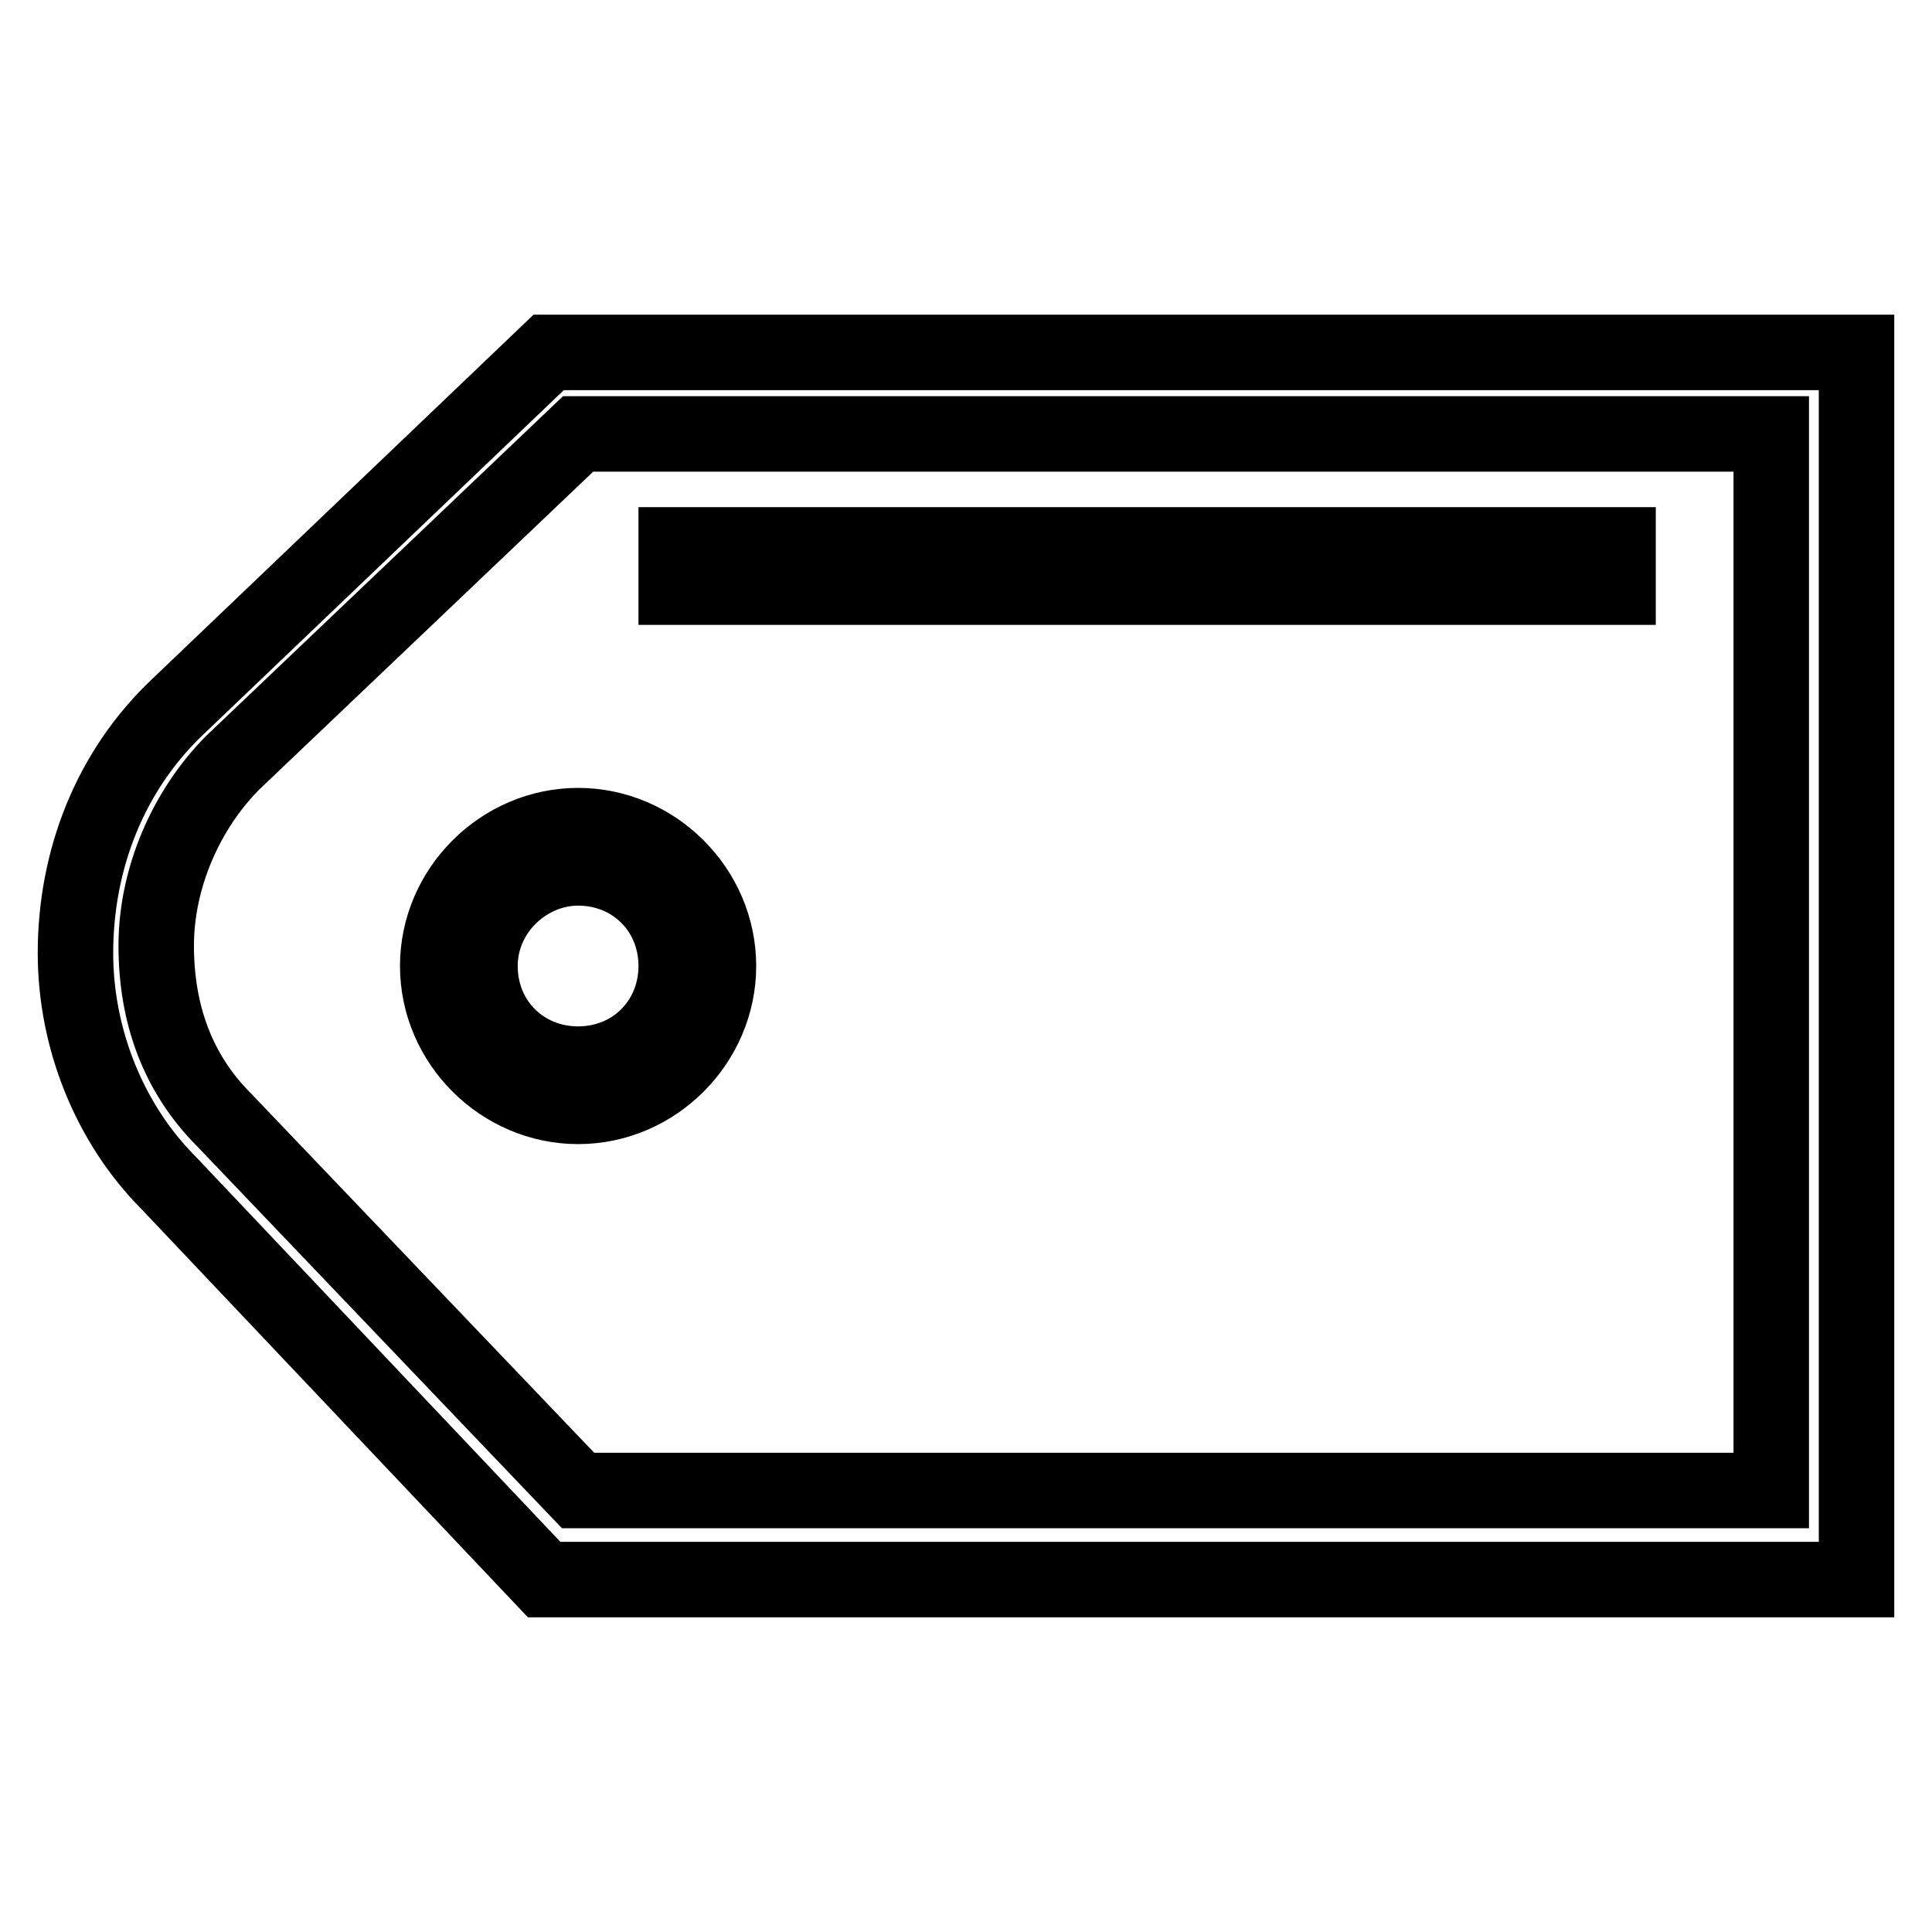 <?xml version="1.0" encoding="utf-8"?>
<!-- Svg Vector Icons : http://www.onlinewebfonts.com/icon -->
<!DOCTYPE svg PUBLIC "-//W3C//DTD SVG 1.1//EN" "http://www.w3.org/Graphics/SVG/1.1/DTD/svg11.dtd">
<svg version="1.1" xmlns="http://www.w3.org/2000/svg" xmlns:xlink="http://www.w3.org/1999/xlink" x="0px" y="0px" viewBox="0 0 256 256" enable-background="new 0 0 256 256" xml:space="preserve">
<g> <path stroke-width="10" fill-opacity="0" stroke="#000000"  d="M72.1,209.3H246V46.7H72.7L23.6,93.6c-9,8.5-13.6,20.3-13.6,32.7c0,11.3,4.5,22.6,12.4,30.5L72.1,209.3z  M234.7,58v139.5H76.6l-46.9-49.1c-6.2-6.2-9-14.1-9-23.1s4-18.1,10.2-24.3l45.7-43.5h158.1V58z"/> <path stroke-width="10" fill-opacity="0" stroke="#000000"  d="M76.6,146.6c10.2,0,18.6-8.5,18.6-18.6c0-10.2-8.5-18.6-18.6-18.6S58,117.8,58,128 C58,138.2,66.5,146.6,76.6,146.6z M76.6,115c7.3,0,13,5.6,13,13c0,7.3-5.6,13-13,13c-7.3,0-13-5.6-13-13 C63.6,120.7,69.8,115,76.6,115z"/> <path stroke-width="10" fill-opacity="0" stroke="#000000"  d="M214.4,77.8v-5.6H89.6v5.6H214.4z"/></g>
</svg>